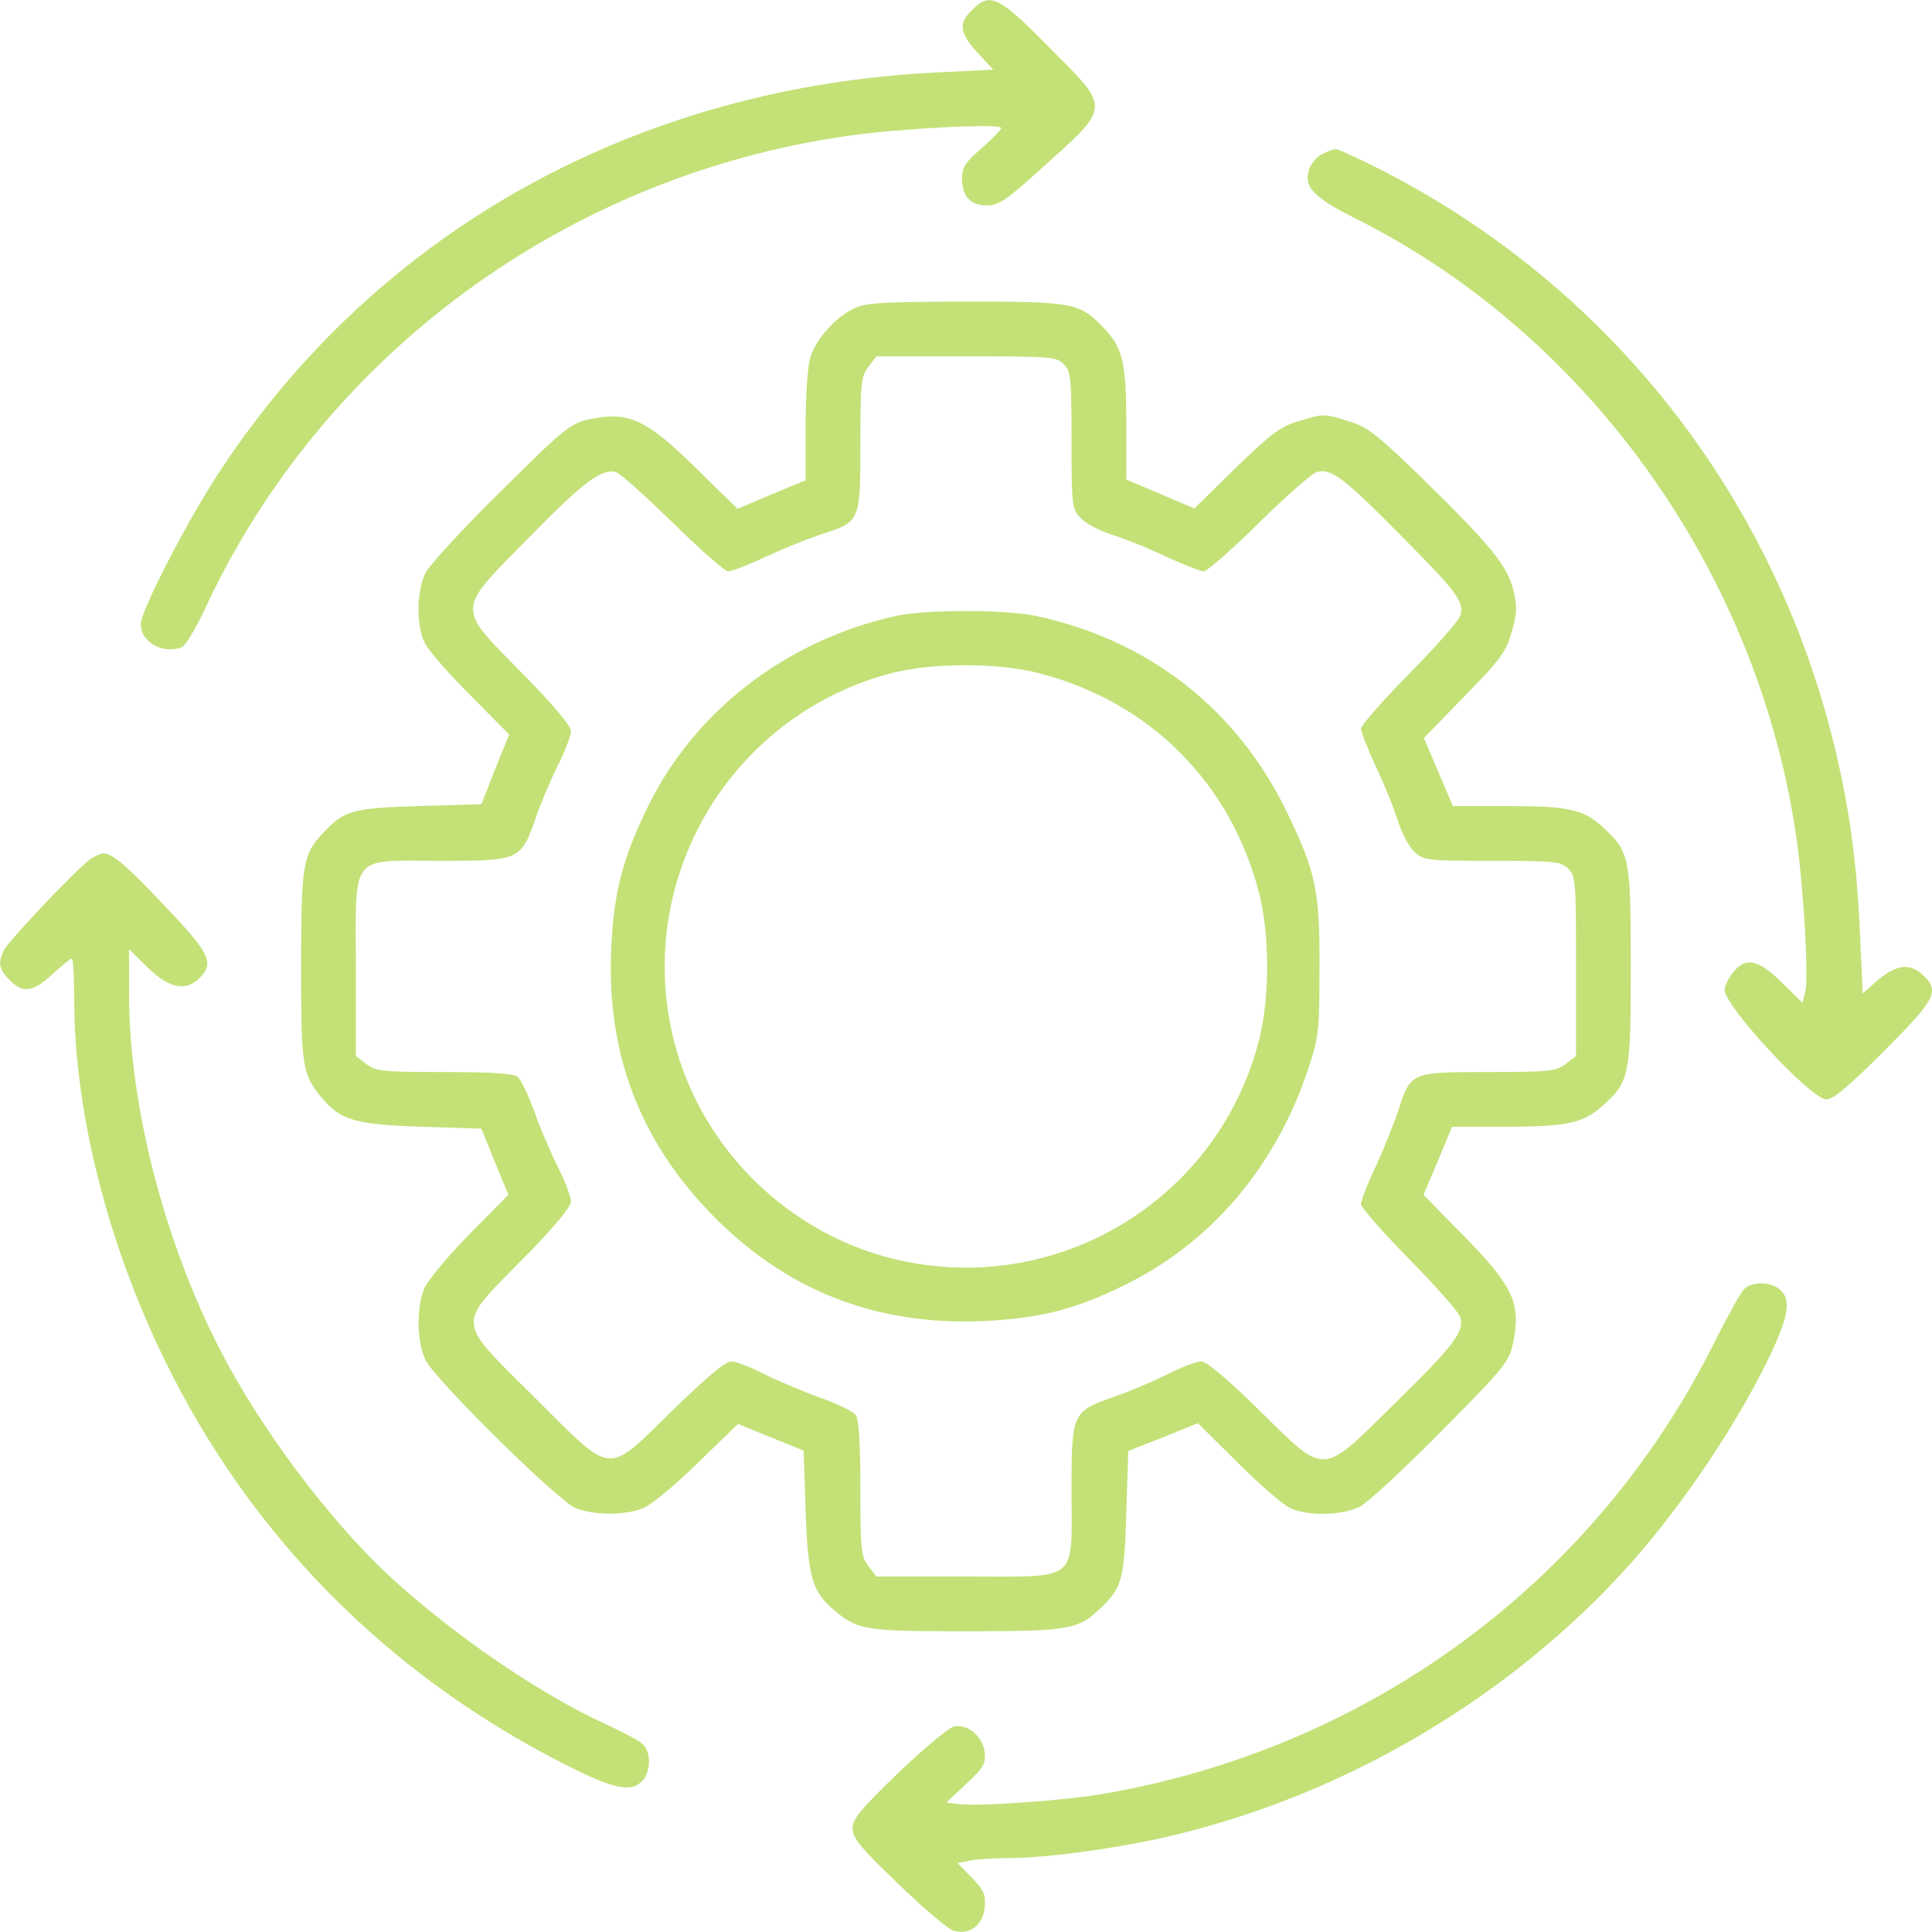 <?xml version="1.0" encoding="UTF-8"?>
<svg xmlns="http://www.w3.org/2000/svg" width="50" height="50" viewBox="0 0 50 50" fill="none">
  <g id="Group 6">
    <path id="Vector" d="M25.151 0.265C24.796 0.609 24.837 0.862 25.302 1.368L25.707 1.803L24.26 1.874C16.517 2.248 9.847 5.932 5.748 12.106C4.888 13.392 3.643 15.801 3.643 16.155C3.643 16.62 4.21 16.934 4.706 16.752C4.797 16.712 5.07 16.266 5.303 15.76C8.359 9.181 14.655 4.546 21.962 3.513C23.298 3.321 25.91 3.19 25.91 3.311C25.91 3.362 25.677 3.594 25.404 3.837C24.989 4.192 24.898 4.333 24.898 4.607C24.898 5.082 25.11 5.315 25.535 5.315C25.839 5.315 26.031 5.194 26.891 4.414C28.784 2.714 28.764 2.845 27.144 1.216C25.839 -0.11 25.616 -0.211 25.151 0.265Z" fill="#C3E177"></path>
    <path id="Vector_2" d="M34.219 3.989C34.077 4.05 33.925 4.242 33.875 4.394C33.733 4.839 33.996 5.113 35.11 5.669C41.172 8.716 45.555 14.91 46.506 21.792C46.688 23.128 46.81 25.315 46.719 25.679L46.648 25.952L46.122 25.436C45.504 24.819 45.17 24.758 44.846 25.173C44.725 25.325 44.634 25.527 44.634 25.618C44.634 26.043 46.871 28.452 47.265 28.452C47.447 28.452 47.842 28.118 48.753 27.207C50.099 25.861 50.211 25.649 49.765 25.234C49.431 24.92 49.087 24.96 48.611 25.355L48.207 25.709L48.136 24.171C48.055 22.288 47.862 20.902 47.458 19.242C45.869 12.784 41.638 7.42 35.778 4.414C35.181 4.111 34.634 3.858 34.573 3.858C34.513 3.858 34.351 3.918 34.219 3.989Z" fill="#C3E177"></path>
    <path id="Vector_3" d="M22.053 8.007C21.568 8.26 21.082 8.827 20.96 9.293C20.9 9.505 20.849 10.295 20.849 11.054V12.43L19.968 12.794L19.088 13.169L18.066 12.167C16.72 10.841 16.284 10.639 15.252 10.851C14.756 10.963 14.624 11.064 12.975 12.703C12.003 13.655 11.133 14.606 11.021 14.809C10.778 15.274 10.768 16.195 10.991 16.641C11.082 16.823 11.608 17.43 12.165 17.987L13.177 19.009L12.813 19.91L12.459 20.811L10.859 20.861C9.129 20.912 8.906 20.973 8.38 21.539C7.833 22.106 7.793 22.359 7.793 25.011C7.793 27.622 7.823 27.804 8.329 28.412C8.825 28.999 9.189 29.1 10.91 29.16L12.459 29.211L12.803 30.061L13.157 30.922L12.145 31.944C11.588 32.511 11.072 33.138 10.981 33.341C10.768 33.857 10.789 34.758 11.021 35.213C11.305 35.749 14.432 38.836 14.898 39.029C15.373 39.221 16.193 39.221 16.649 39.029C16.851 38.948 17.479 38.432 18.045 37.875L19.098 36.853L19.948 37.197L20.798 37.541L20.849 39.1C20.91 40.82 21.011 41.185 21.598 41.681C22.205 42.187 22.387 42.217 24.999 42.217C27.65 42.217 27.904 42.176 28.47 41.63C29.037 41.104 29.098 40.881 29.148 39.15L29.199 37.551L30.1 37.197L31.001 36.832L32.023 37.845C32.58 38.401 33.187 38.928 33.369 39.019C33.814 39.241 34.735 39.231 35.201 38.988C35.403 38.877 36.355 38.007 37.306 37.035C38.946 35.385 39.047 35.254 39.158 34.758C39.371 33.725 39.168 33.29 37.843 31.944L36.84 30.922L37.215 30.041L37.579 29.16H38.956C40.535 29.16 40.96 29.07 41.456 28.634C42.174 27.997 42.205 27.855 42.205 25.011C42.205 22.217 42.174 22.055 41.527 21.448C41.01 20.952 40.626 20.861 39.047 20.861H37.6L37.225 19.981L36.851 19.1L37.903 18.017C38.824 17.076 38.976 16.873 39.118 16.367C39.26 15.882 39.27 15.709 39.168 15.284C39.006 14.637 38.622 14.161 36.871 12.44C35.626 11.226 35.383 11.044 34.907 10.902C34.249 10.699 34.27 10.699 33.602 10.902C33.146 11.033 32.903 11.216 31.982 12.106L30.91 13.159L30.029 12.784L29.148 12.41V10.963C29.148 9.384 29.057 8.999 28.561 8.483C27.944 7.835 27.792 7.805 24.978 7.805C22.661 7.815 22.387 7.835 22.053 8.007ZM27.529 9.424C27.711 9.606 27.731 9.758 27.731 11.388C27.731 13.078 27.741 13.169 27.964 13.402C28.086 13.543 28.44 13.726 28.744 13.827C29.047 13.918 29.685 14.171 30.15 14.394C30.616 14.606 31.071 14.788 31.152 14.788C31.233 14.788 31.881 14.222 32.58 13.533C33.278 12.845 33.956 12.248 34.077 12.218C34.442 12.106 34.786 12.369 36.243 13.847C37.721 15.335 37.903 15.578 37.792 15.932C37.761 16.054 37.164 16.732 36.476 17.43C35.788 18.128 35.221 18.776 35.221 18.857C35.221 18.938 35.403 19.394 35.616 19.859C35.839 20.325 36.092 20.962 36.183 21.266C36.284 21.57 36.466 21.924 36.608 22.045C36.84 22.268 36.932 22.278 38.622 22.278C40.251 22.278 40.403 22.298 40.585 22.48C40.778 22.673 40.788 22.814 40.788 25.001V27.329L40.525 27.531C40.272 27.723 40.12 27.744 38.511 27.744C36.507 27.744 36.507 27.744 36.183 28.756C36.081 29.059 35.828 29.697 35.616 30.163C35.393 30.628 35.221 31.084 35.221 31.165C35.221 31.245 35.788 31.893 36.476 32.592C37.164 33.29 37.761 33.968 37.792 34.09C37.903 34.454 37.64 34.808 36.102 36.316C34.169 38.219 34.341 38.219 32.59 36.498C31.78 35.699 31.223 35.233 31.092 35.233C30.97 35.233 30.565 35.385 30.191 35.577C29.816 35.76 29.209 36.023 28.845 36.144C27.741 36.529 27.731 36.559 27.731 38.593C27.731 40.982 27.964 40.8 24.989 40.8H22.681L22.479 40.537C22.286 40.284 22.266 40.132 22.266 38.533C22.266 37.298 22.226 36.741 22.145 36.62C22.074 36.529 21.649 36.316 21.203 36.164C20.758 36.002 20.11 35.729 19.766 35.557C19.422 35.375 19.037 35.233 18.916 35.233C18.774 35.233 18.258 35.669 17.408 36.498C15.667 38.199 15.9 38.219 13.845 36.175C11.78 34.12 11.801 34.343 13.511 32.602C14.341 31.762 14.776 31.235 14.776 31.094C14.776 30.972 14.624 30.567 14.432 30.193C14.25 29.818 13.966 29.171 13.825 28.756C13.673 28.341 13.481 27.936 13.39 27.865C13.268 27.784 12.711 27.744 11.477 27.744C9.878 27.744 9.726 27.723 9.473 27.531L9.21 27.329V25.031C9.21 22.045 9.027 22.278 11.396 22.278C13.45 22.278 13.481 22.268 13.865 21.165C13.987 20.8 14.25 20.193 14.432 19.819C14.624 19.444 14.776 19.039 14.776 18.918C14.776 18.786 14.311 18.23 13.511 17.42C11.79 15.669 11.79 15.841 13.693 13.908C15.11 12.46 15.596 12.096 15.96 12.228C16.062 12.258 16.72 12.855 17.418 13.533C18.116 14.222 18.764 14.788 18.845 14.788C18.926 14.788 19.381 14.616 19.847 14.394C20.313 14.181 20.95 13.928 21.254 13.827C22.266 13.503 22.266 13.503 22.266 11.499C22.266 9.89 22.286 9.738 22.479 9.485L22.681 9.222H25.009C27.195 9.222 27.337 9.232 27.529 9.424Z" fill="#C3E177"></path>
    <path id="Vector_4" d="M23.177 15.942C20.333 16.58 17.965 18.402 16.75 20.912C16.112 22.217 15.88 23.118 15.819 24.555C15.697 27.227 16.537 29.464 18.359 31.367C20.282 33.371 22.62 34.302 25.404 34.191C26.901 34.12 27.782 33.907 29.098 33.26C31.345 32.167 33.025 30.183 33.865 27.642C34.128 26.843 34.148 26.671 34.148 25.061C34.158 23.047 34.057 22.572 33.298 21.003C32.013 18.351 29.735 16.57 26.82 15.942C26.021 15.77 23.946 15.77 23.177 15.942ZM26.881 17.42C29.756 18.159 31.851 20.254 32.59 23.128C32.863 24.211 32.863 25.8 32.59 26.893C31.567 30.962 27.519 33.492 23.399 32.642C20.404 32.025 17.985 29.616 17.367 26.61C16.517 22.511 19.037 18.473 23.076 17.42C24.138 17.147 25.808 17.147 26.881 17.42Z" fill="#C3E177"></path>
    <path id="Vector_5" d="M2.378 22.207C2.094 22.369 0.262 24.302 0.111 24.576C-0.061 24.91 -0.031 25.092 0.252 25.365C0.596 25.719 0.849 25.679 1.356 25.213C1.598 24.991 1.821 24.808 1.862 24.808C1.892 24.808 1.922 25.294 1.922 25.891C1.922 28.756 2.783 32.177 4.26 35.193C6.457 39.707 9.989 43.29 14.513 45.607C15.869 46.306 16.335 46.407 16.628 46.083C16.851 45.84 16.851 45.324 16.628 45.132C16.527 45.041 16.102 44.818 15.687 44.626C13.956 43.836 11.73 42.308 10.09 40.8C8.511 39.332 6.75 36.984 5.677 34.899C4.23 32.065 3.339 28.573 3.339 25.699V24.565L3.825 25.041C4.372 25.578 4.807 25.669 5.161 25.314C5.556 24.92 5.434 24.677 4.281 23.462C3.258 22.379 2.904 22.086 2.681 22.086C2.631 22.086 2.489 22.136 2.378 22.207Z" fill="#C3E177"></path>
    <path id="Vector_6" d="M45.12 33.381C45.029 33.482 44.684 34.11 44.35 34.778C41.263 40.952 35.434 45.243 28.541 46.427C27.519 46.599 25.373 46.751 24.827 46.691L24.493 46.65L25.009 46.164C25.454 45.749 25.515 45.638 25.484 45.355C25.444 44.94 25.029 44.595 24.675 44.687C24.553 44.717 23.905 45.253 23.248 45.881C22.256 46.842 22.064 47.075 22.064 47.318C22.064 47.571 22.266 47.814 23.258 48.765C23.905 49.393 24.553 49.939 24.685 49.97C25.1 50.081 25.444 49.818 25.484 49.362C25.515 49.029 25.464 48.917 25.15 48.593L24.786 48.219L25.11 48.148C25.282 48.118 25.738 48.087 26.122 48.087C27.084 48.087 28.997 47.824 30.312 47.51C34.857 46.438 39.148 43.887 42.215 40.446C43.601 38.887 45.049 36.711 45.869 34.95C46.294 34.029 46.344 33.624 46.071 33.381C45.828 33.158 45.312 33.158 45.12 33.381Z" fill="#C3E177"></path>
  </g>
</svg>
